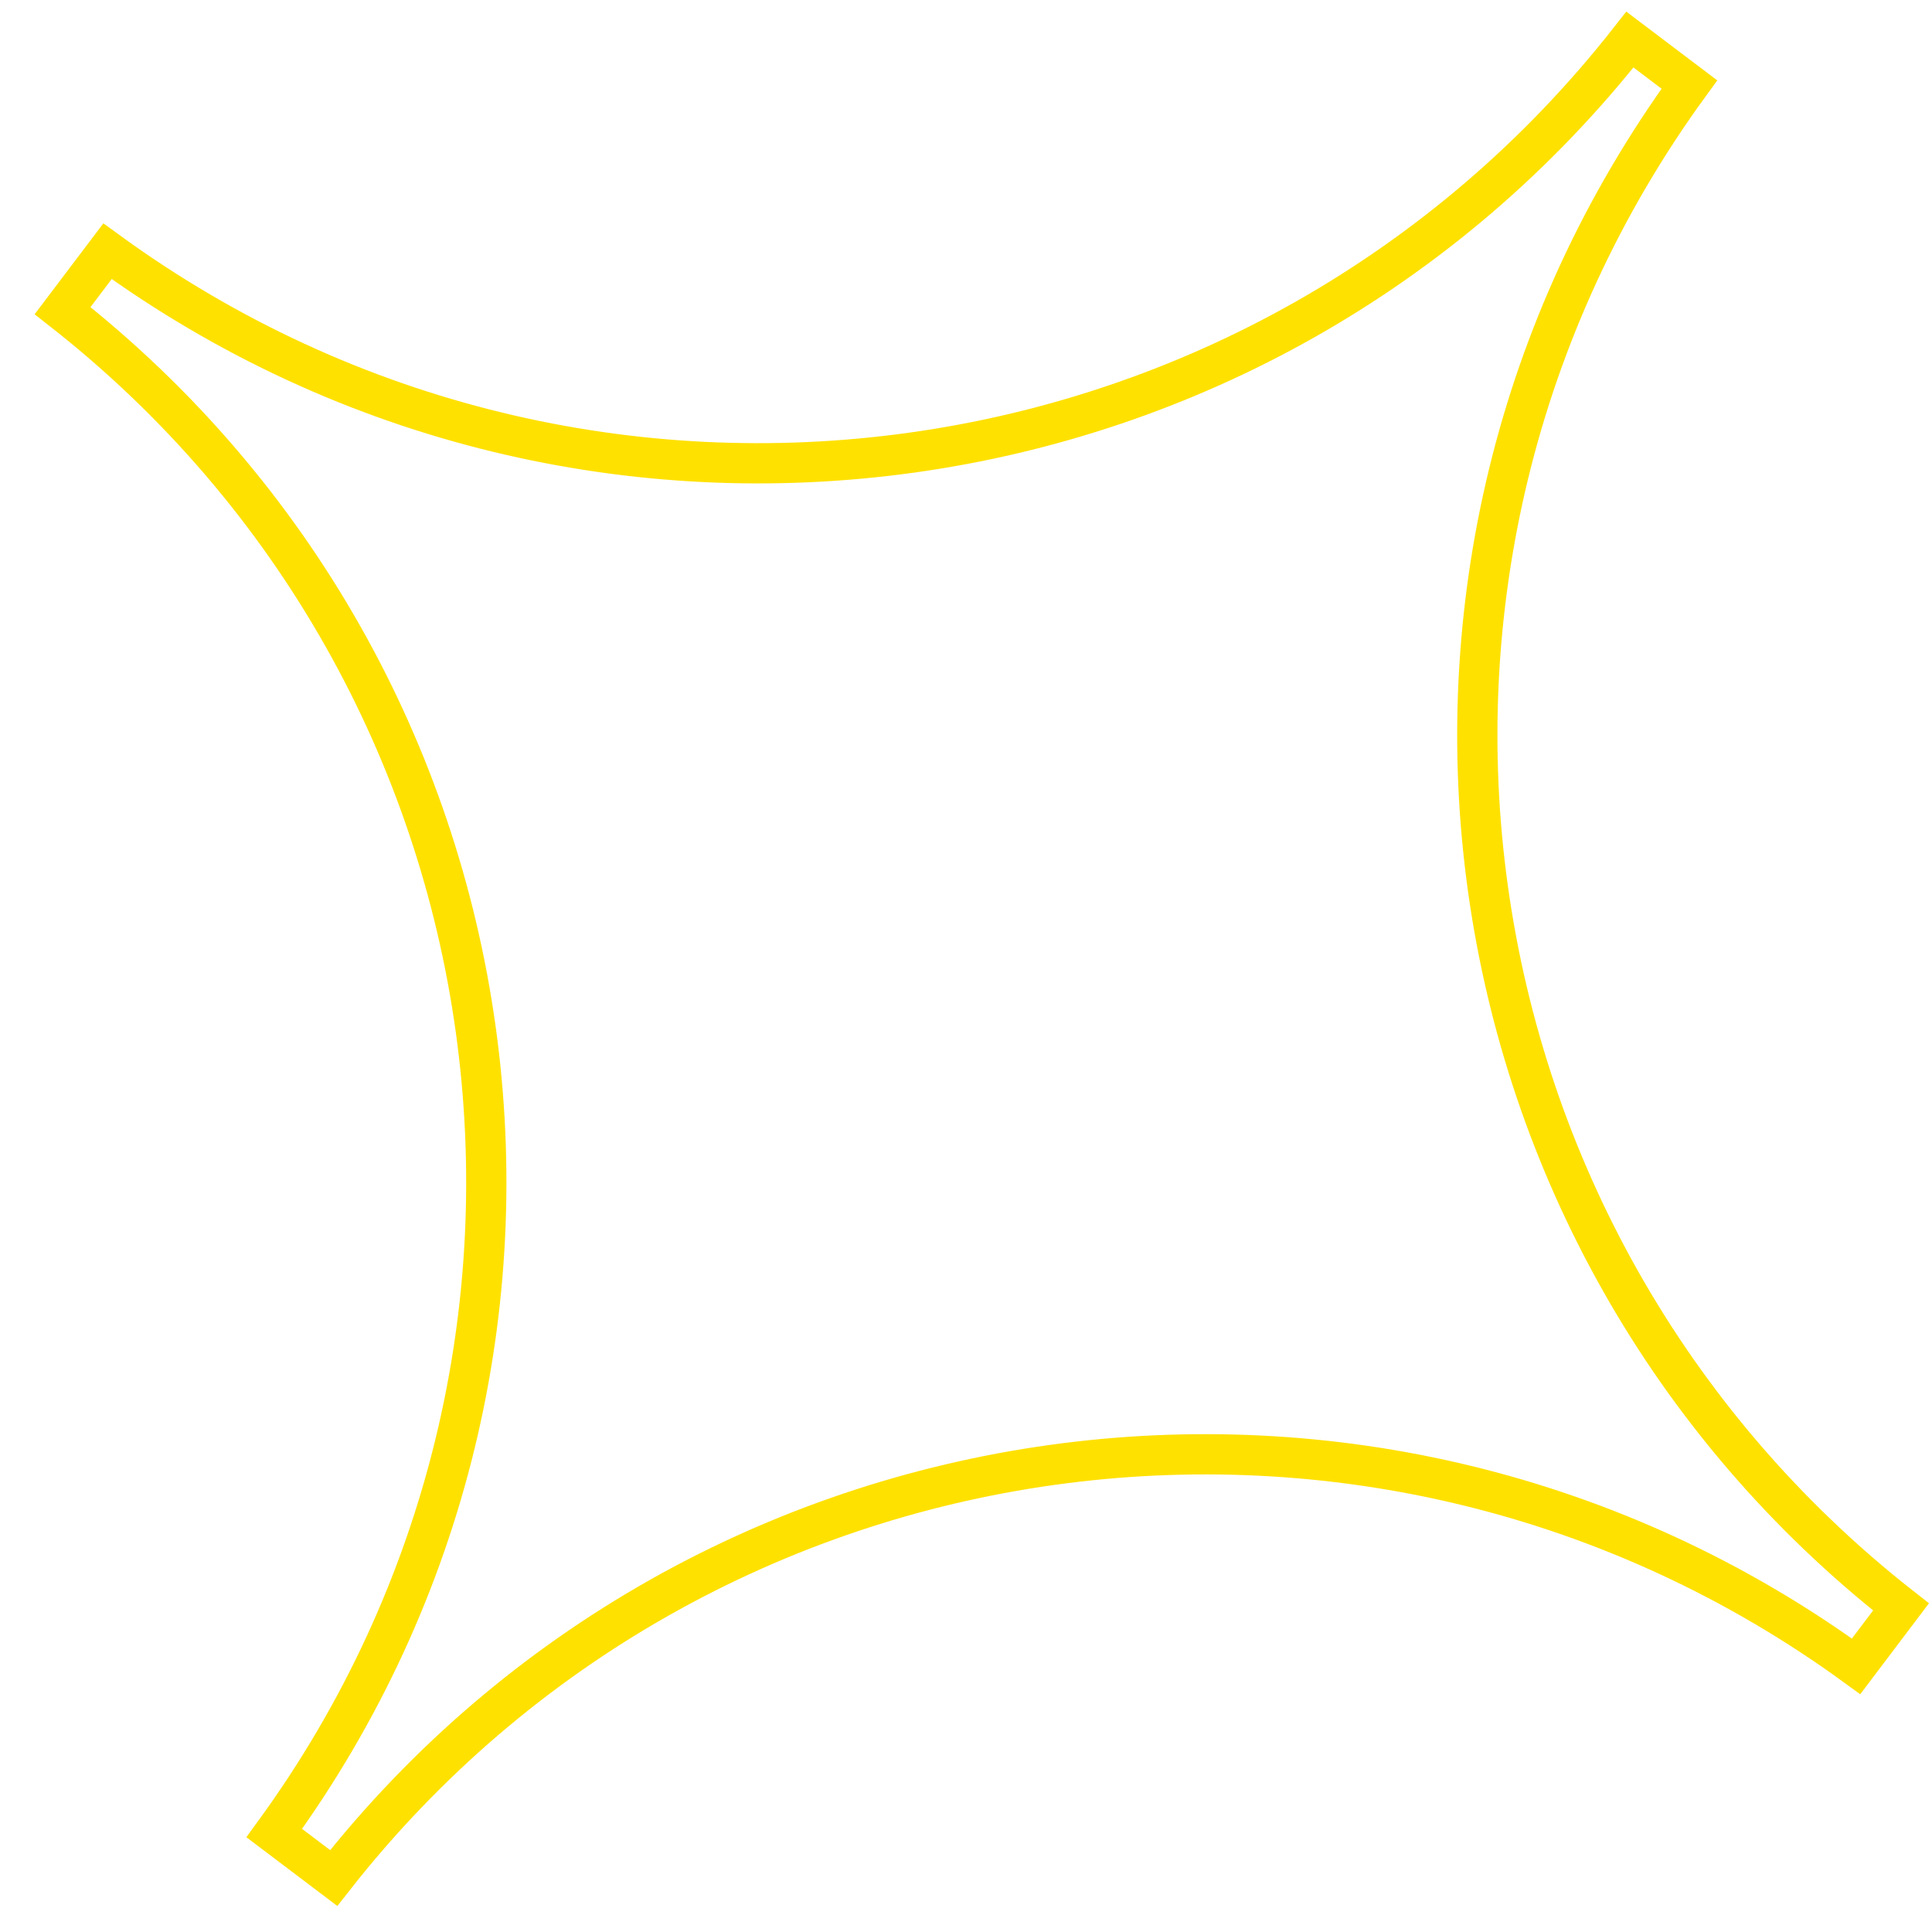 <svg xmlns="http://www.w3.org/2000/svg" width="48" height="48" viewBox="0 0 48 48" fill="none"><path d="M46.114 41.4C34.146 32.684 17.421 35.018 8.291 46.659L6.814 45.542C15.529 33.575 13.196 16.848 1.555 7.718L2.671 6.242C14.639 14.957 31.365 12.625 40.495 0.983L41.972 2.1C33.257 14.068 35.588 30.793 47.23 39.923L46.114 41.4Z" stroke="#FFE100"></path></svg>